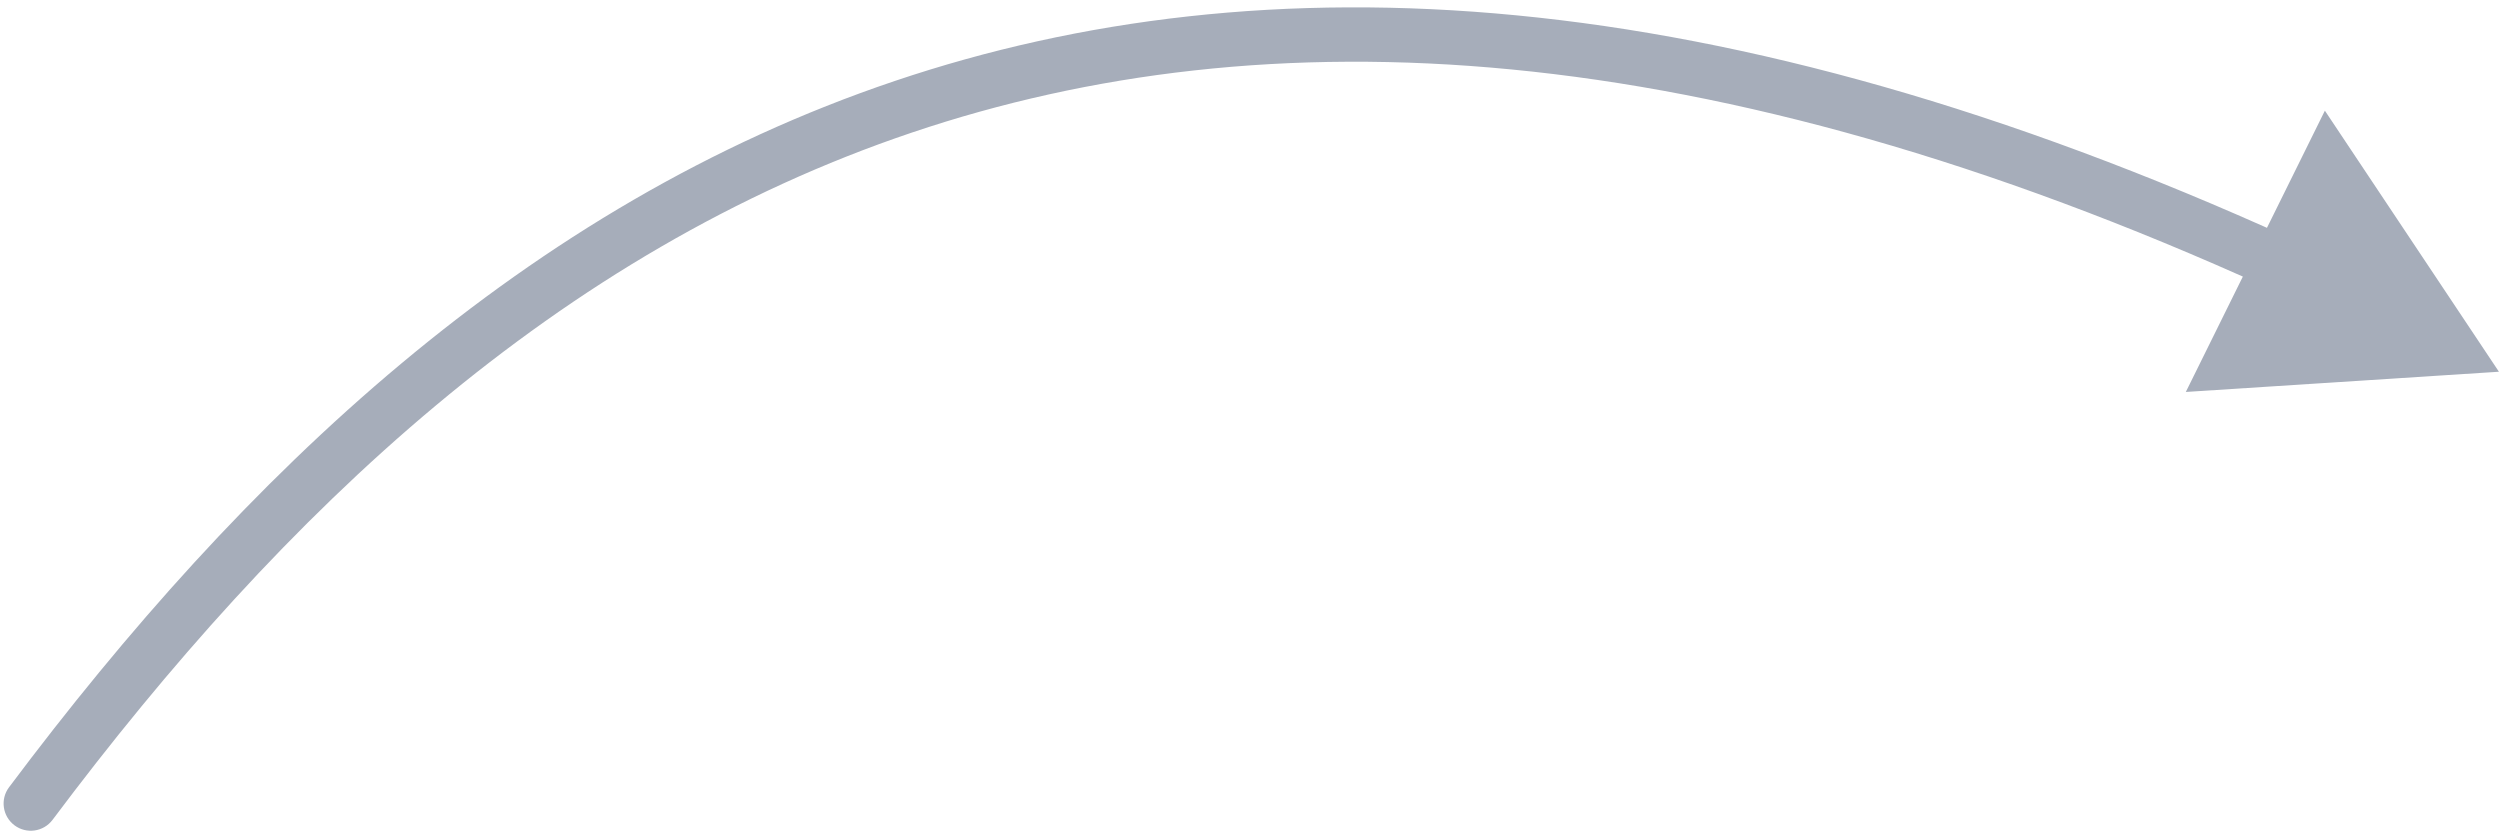 <svg width="138" height="46" viewBox="0 0 138 46" fill="none" xmlns="http://www.w3.org/2000/svg">
<path d="M0.499 43.457C0.002 44.12 0.137 45.06 0.8 45.557C1.463 46.054 2.403 45.919 2.9 45.256L0.499 43.457ZM137.941 20.52L128.333 6.109L120.657 21.636L137.941 20.52ZM2.9 45.256C15.66 28.228 30.778 13.911 50.348 7.314C69.878 0.73 94.092 1.754 125.227 15.907L126.468 13.176C94.832 -1.205 69.817 -2.416 49.389 4.471C29 11.344 13.43 26.202 0.499 43.457L2.9 45.256Z" fill="#A6ADBA"/>
</svg>
